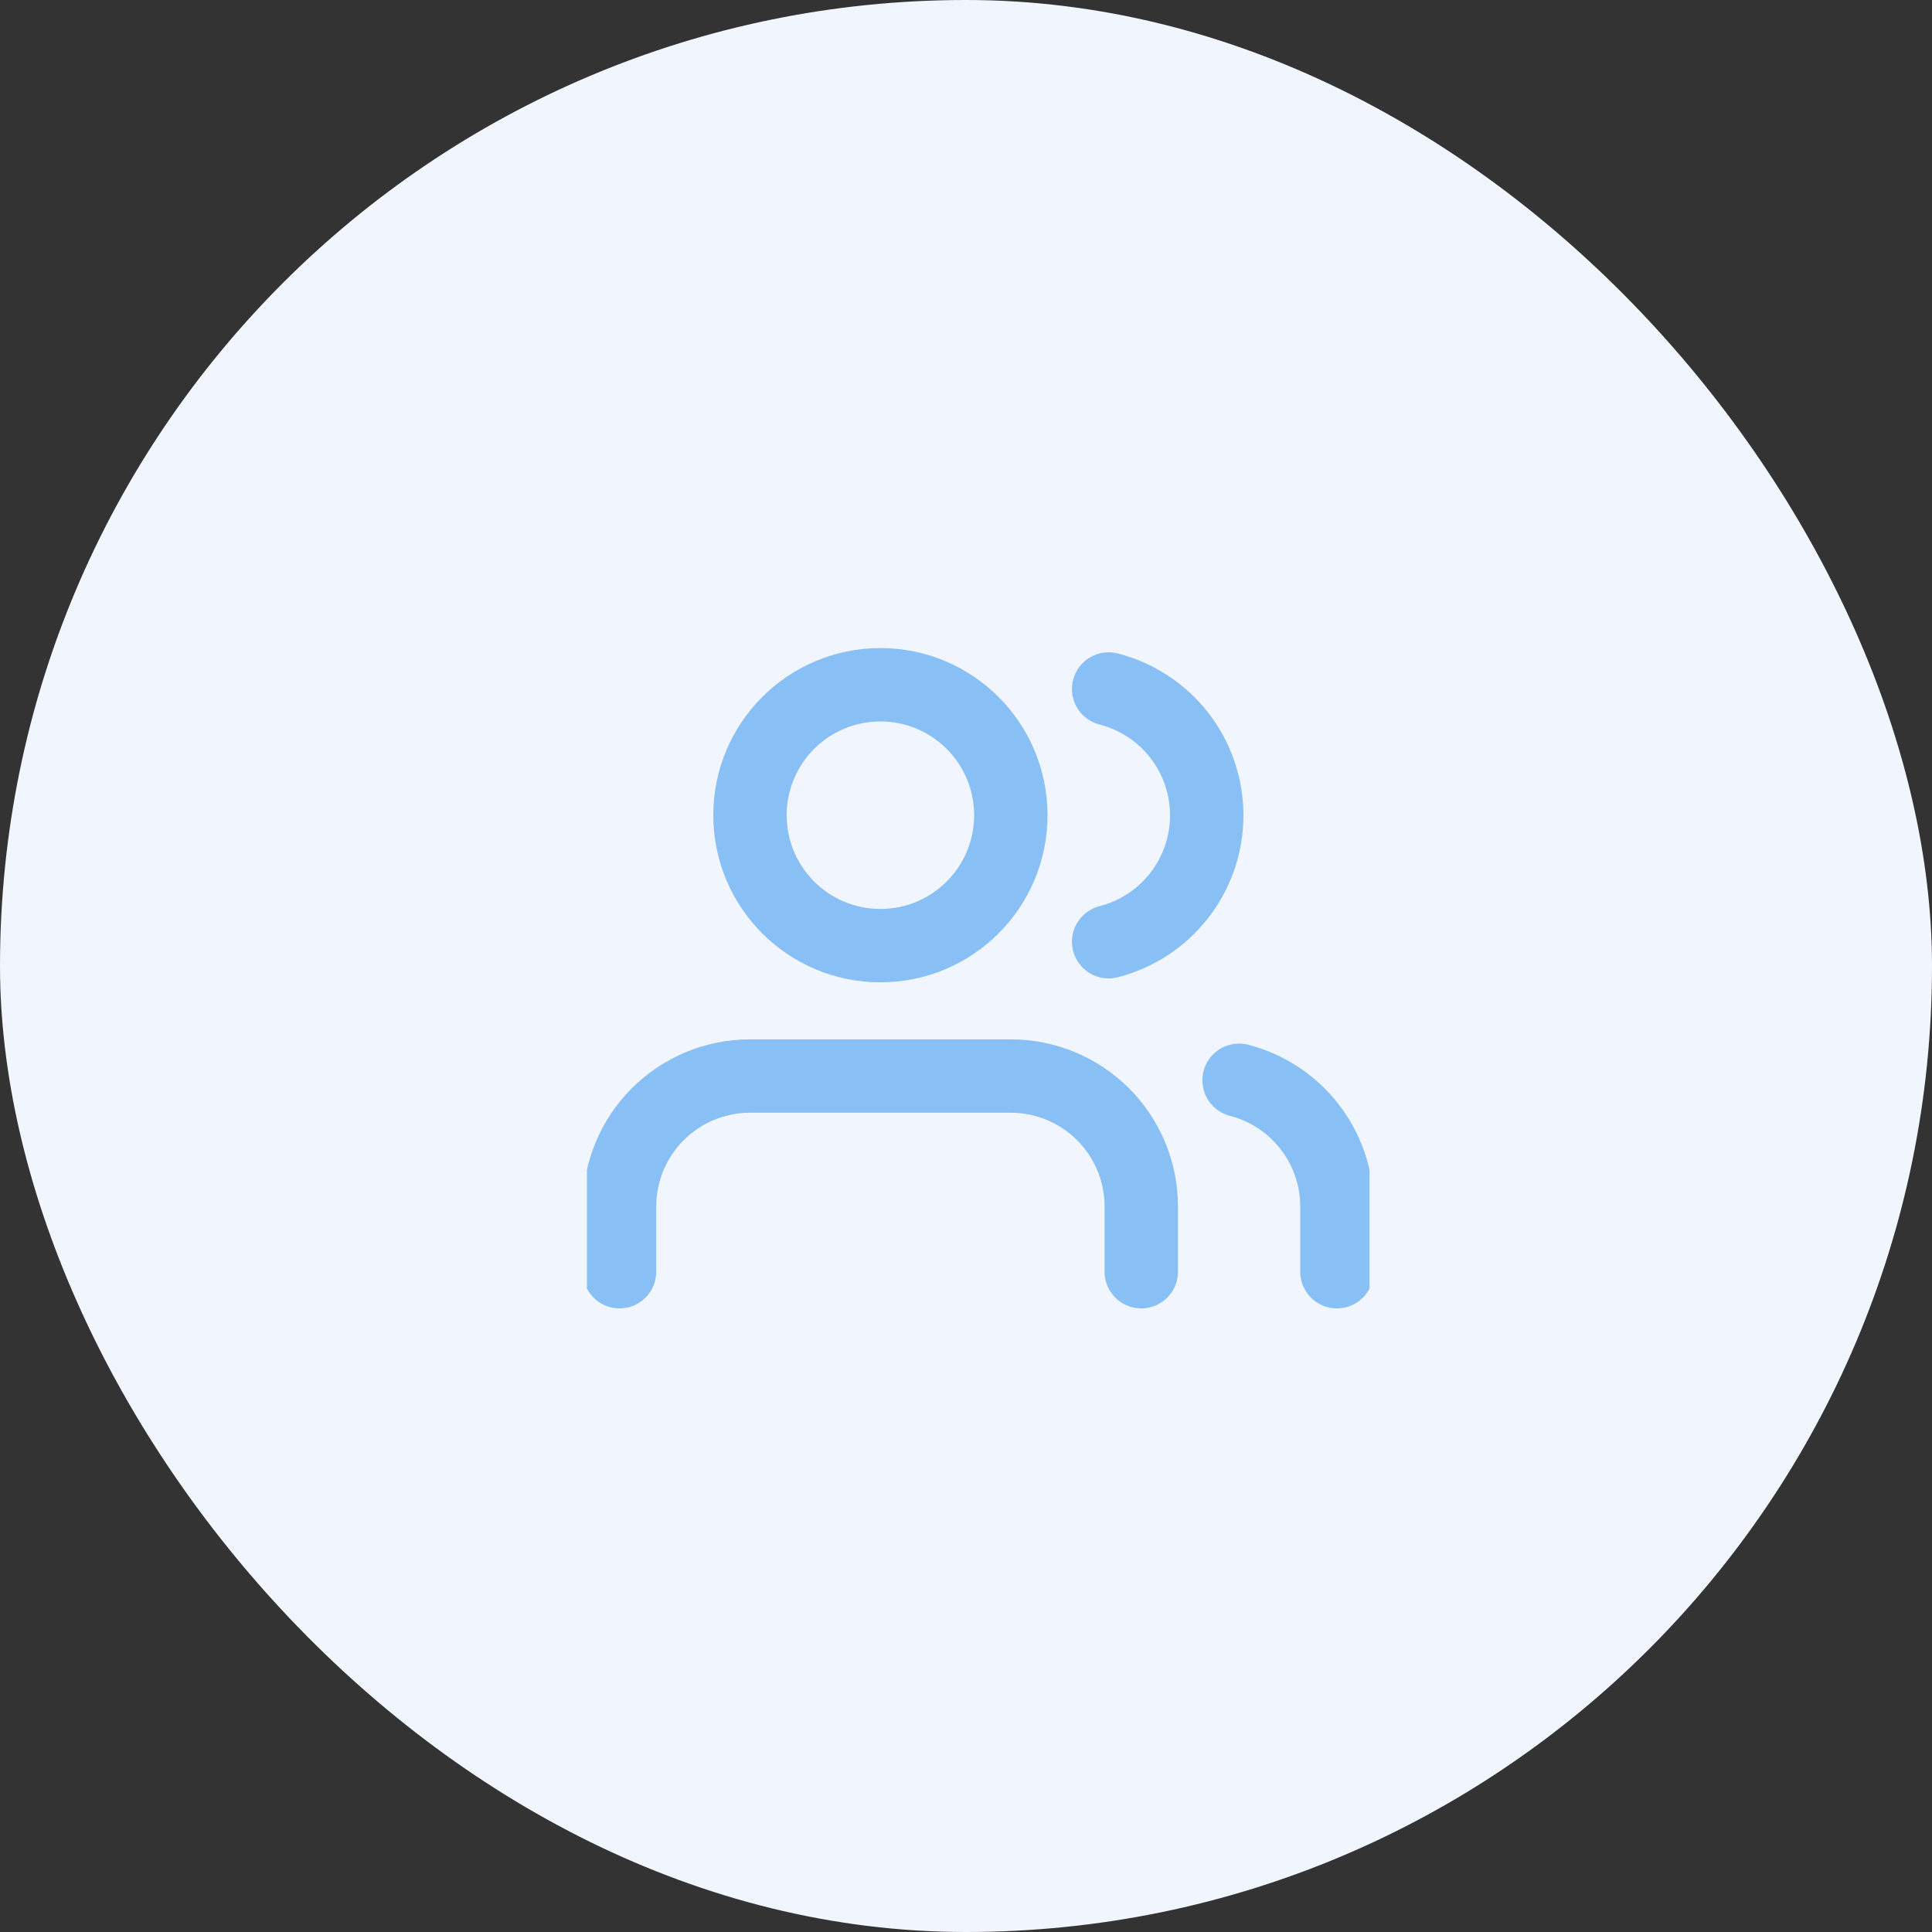 <svg width="79" height="79" viewBox="0 0 79 79" fill="none" xmlns="http://www.w3.org/2000/svg">
<rect x="0" y="0" width="79" height="79" fill="#333333" stroke="none"/>
<rect width="79" height="79" rx="39.5" fill="#F1F5FD"/>
<g clip-path="url(#clip0_1502_9065)">
<path d="M54.667 52V49.333C54.666 48.152 54.273 47.004 53.548 46.07C52.825 45.136 51.811 44.469 50.667 44.173" stroke="#88BFF5" stroke-width="3" stroke-linecap="round" stroke-linejoin="round"/>
<path d="M46.667 52V49.333C46.667 47.919 46.105 46.562 45.105 45.562C44.104 44.562 42.748 44 41.333 44H30.667C29.252 44 27.896 44.562 26.895 45.562C25.895 46.562 25.333 47.919 25.333 49.333V52" stroke="#88BFF5" stroke-width="3" stroke-linecap="round" stroke-linejoin="round"/>
<path d="M45.333 28.173C46.481 28.467 47.497 29.134 48.224 30.07C48.95 31.005 49.344 32.156 49.344 33.34C49.344 34.524 48.95 35.675 48.224 36.61C47.497 37.546 46.481 38.213 45.333 38.507" stroke="#88BFF5" stroke-width="3" stroke-linecap="round" stroke-linejoin="round"/>
<path d="M36 38.667C38.946 38.667 41.333 36.279 41.333 33.333C41.333 30.388 38.946 28 36 28C33.054 28 30.667 30.388 30.667 33.333C30.667 36.279 33.054 38.667 36 38.667Z" stroke="#88BFF5" stroke-width="3" stroke-linecap="round" stroke-linejoin="round"/>
</g>
<defs>
<clipPath id="clip0_1502_9065">
<rect width="32" height="32" fill="white" transform="translate(24 24)"/>
</clipPath>
</defs>
</svg>
